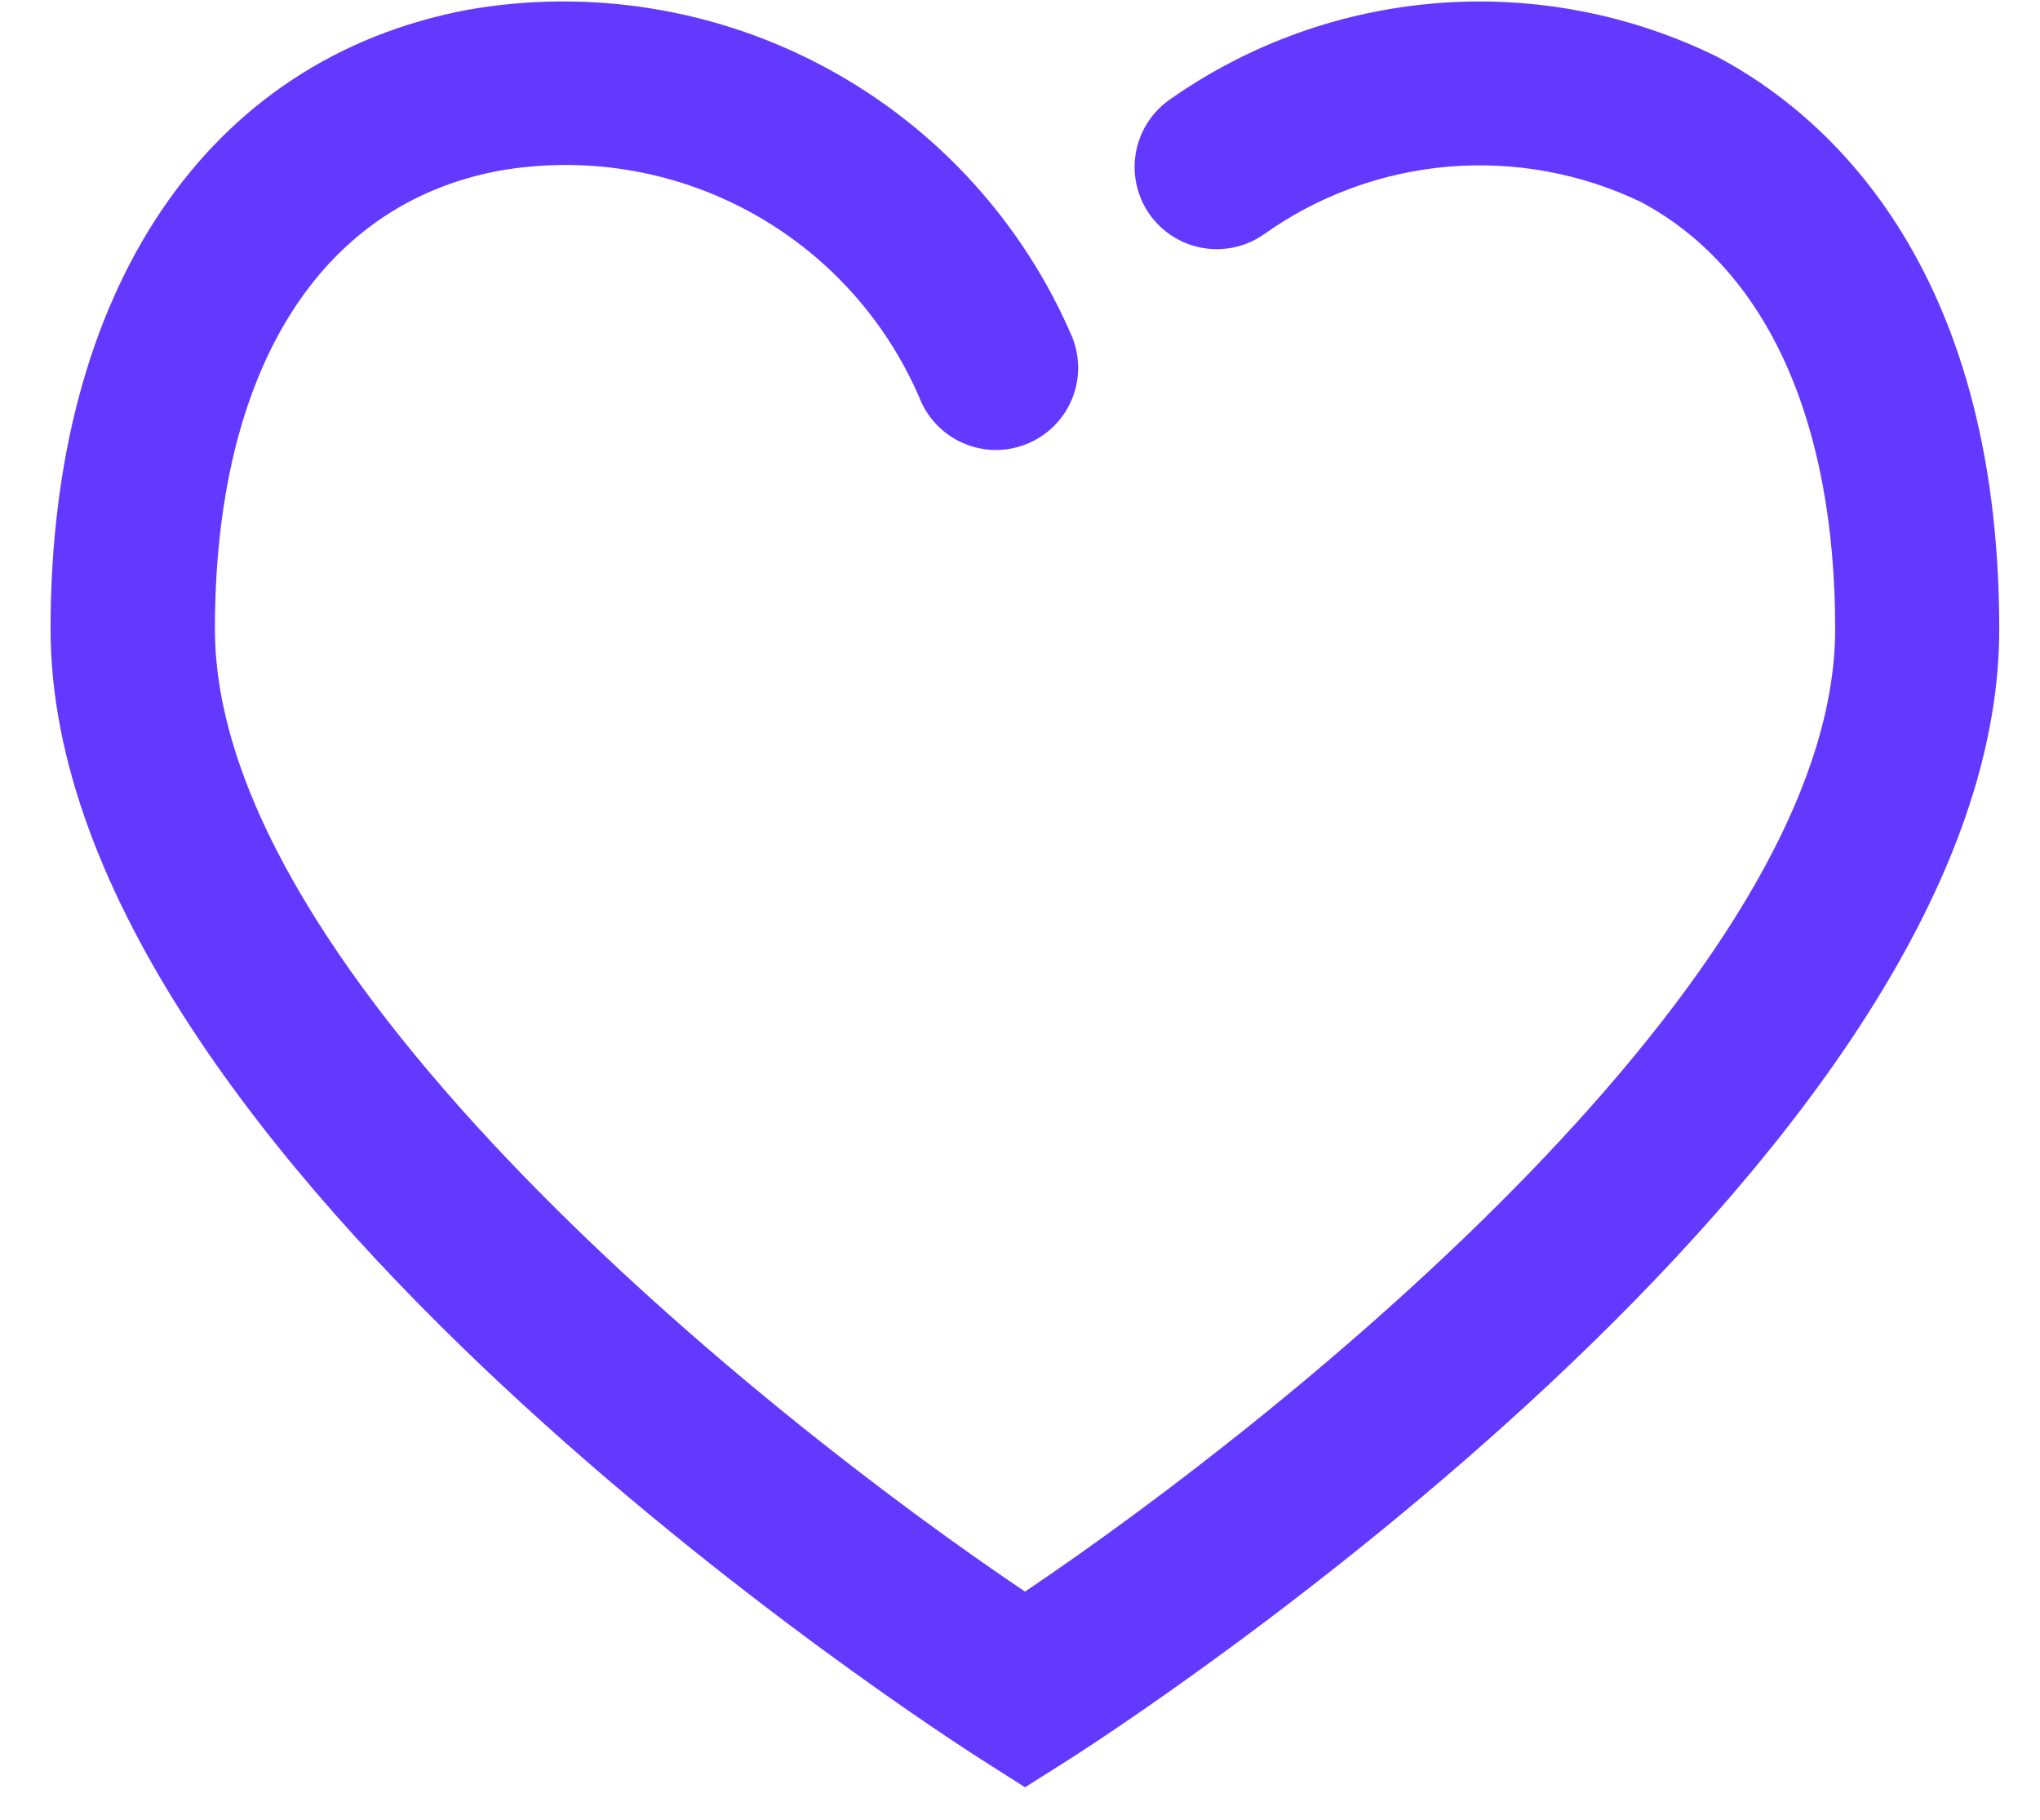 <svg width="37" height="33" viewBox="0 0 37 33" fill="none" xmlns="http://www.w3.org/2000/svg">
<g clip-path="url(#clip0_188_429)">
<path d="M18.591 32.411L17.791 31.902C17.103 31.463 0.917 21.06 0.917 11.408C0.917 5.267 3.746 1.067 8.486 0.177C10.716 -0.214 13.014 0.161 15.005 1.241C16.996 2.321 18.563 4.042 19.452 6.125C19.523 6.307 19.558 6.502 19.555 6.698C19.551 6.893 19.509 7.087 19.43 7.266C19.352 7.445 19.239 7.608 19.098 7.743C18.956 7.879 18.79 7.986 18.608 8.057C18.425 8.129 18.231 8.163 18.035 8.16C17.84 8.156 17.646 8.114 17.467 8.035C17.288 7.957 17.125 7.844 16.99 7.703C16.854 7.562 16.747 7.395 16.676 7.213C16.053 5.767 14.959 4.573 13.573 3.827C12.187 3.08 10.589 2.824 9.039 3.099C5.771 3.717 3.898 6.746 3.898 11.409C3.898 17.683 13.844 25.671 18.591 28.862C23.338 25.67 33.285 17.683 33.285 11.409C33.285 7.617 32.03 4.865 29.756 3.66C28.665 3.138 27.454 2.919 26.25 3.024C25.045 3.13 23.891 3.557 22.907 4.261C22.58 4.483 22.178 4.566 21.79 4.492C21.402 4.418 21.059 4.193 20.836 3.866C20.614 3.539 20.531 3.137 20.605 2.749C20.679 2.361 20.904 2.018 21.231 1.795C22.663 0.791 24.339 0.191 26.084 0.056C27.828 -0.079 29.576 0.258 31.146 1.03C33.056 2.042 36.261 4.737 36.261 11.415C36.261 21.062 20.076 31.471 19.387 31.908L18.591 32.411Z" fill="#6439FF"/>
</g>
<defs>
<clipPath id="clip0_188_429">
<rect width="35.348" height="32.402" fill="white" transform="translate(0.917 0.009)"/>
</clipPath>
</defs>
</svg>
